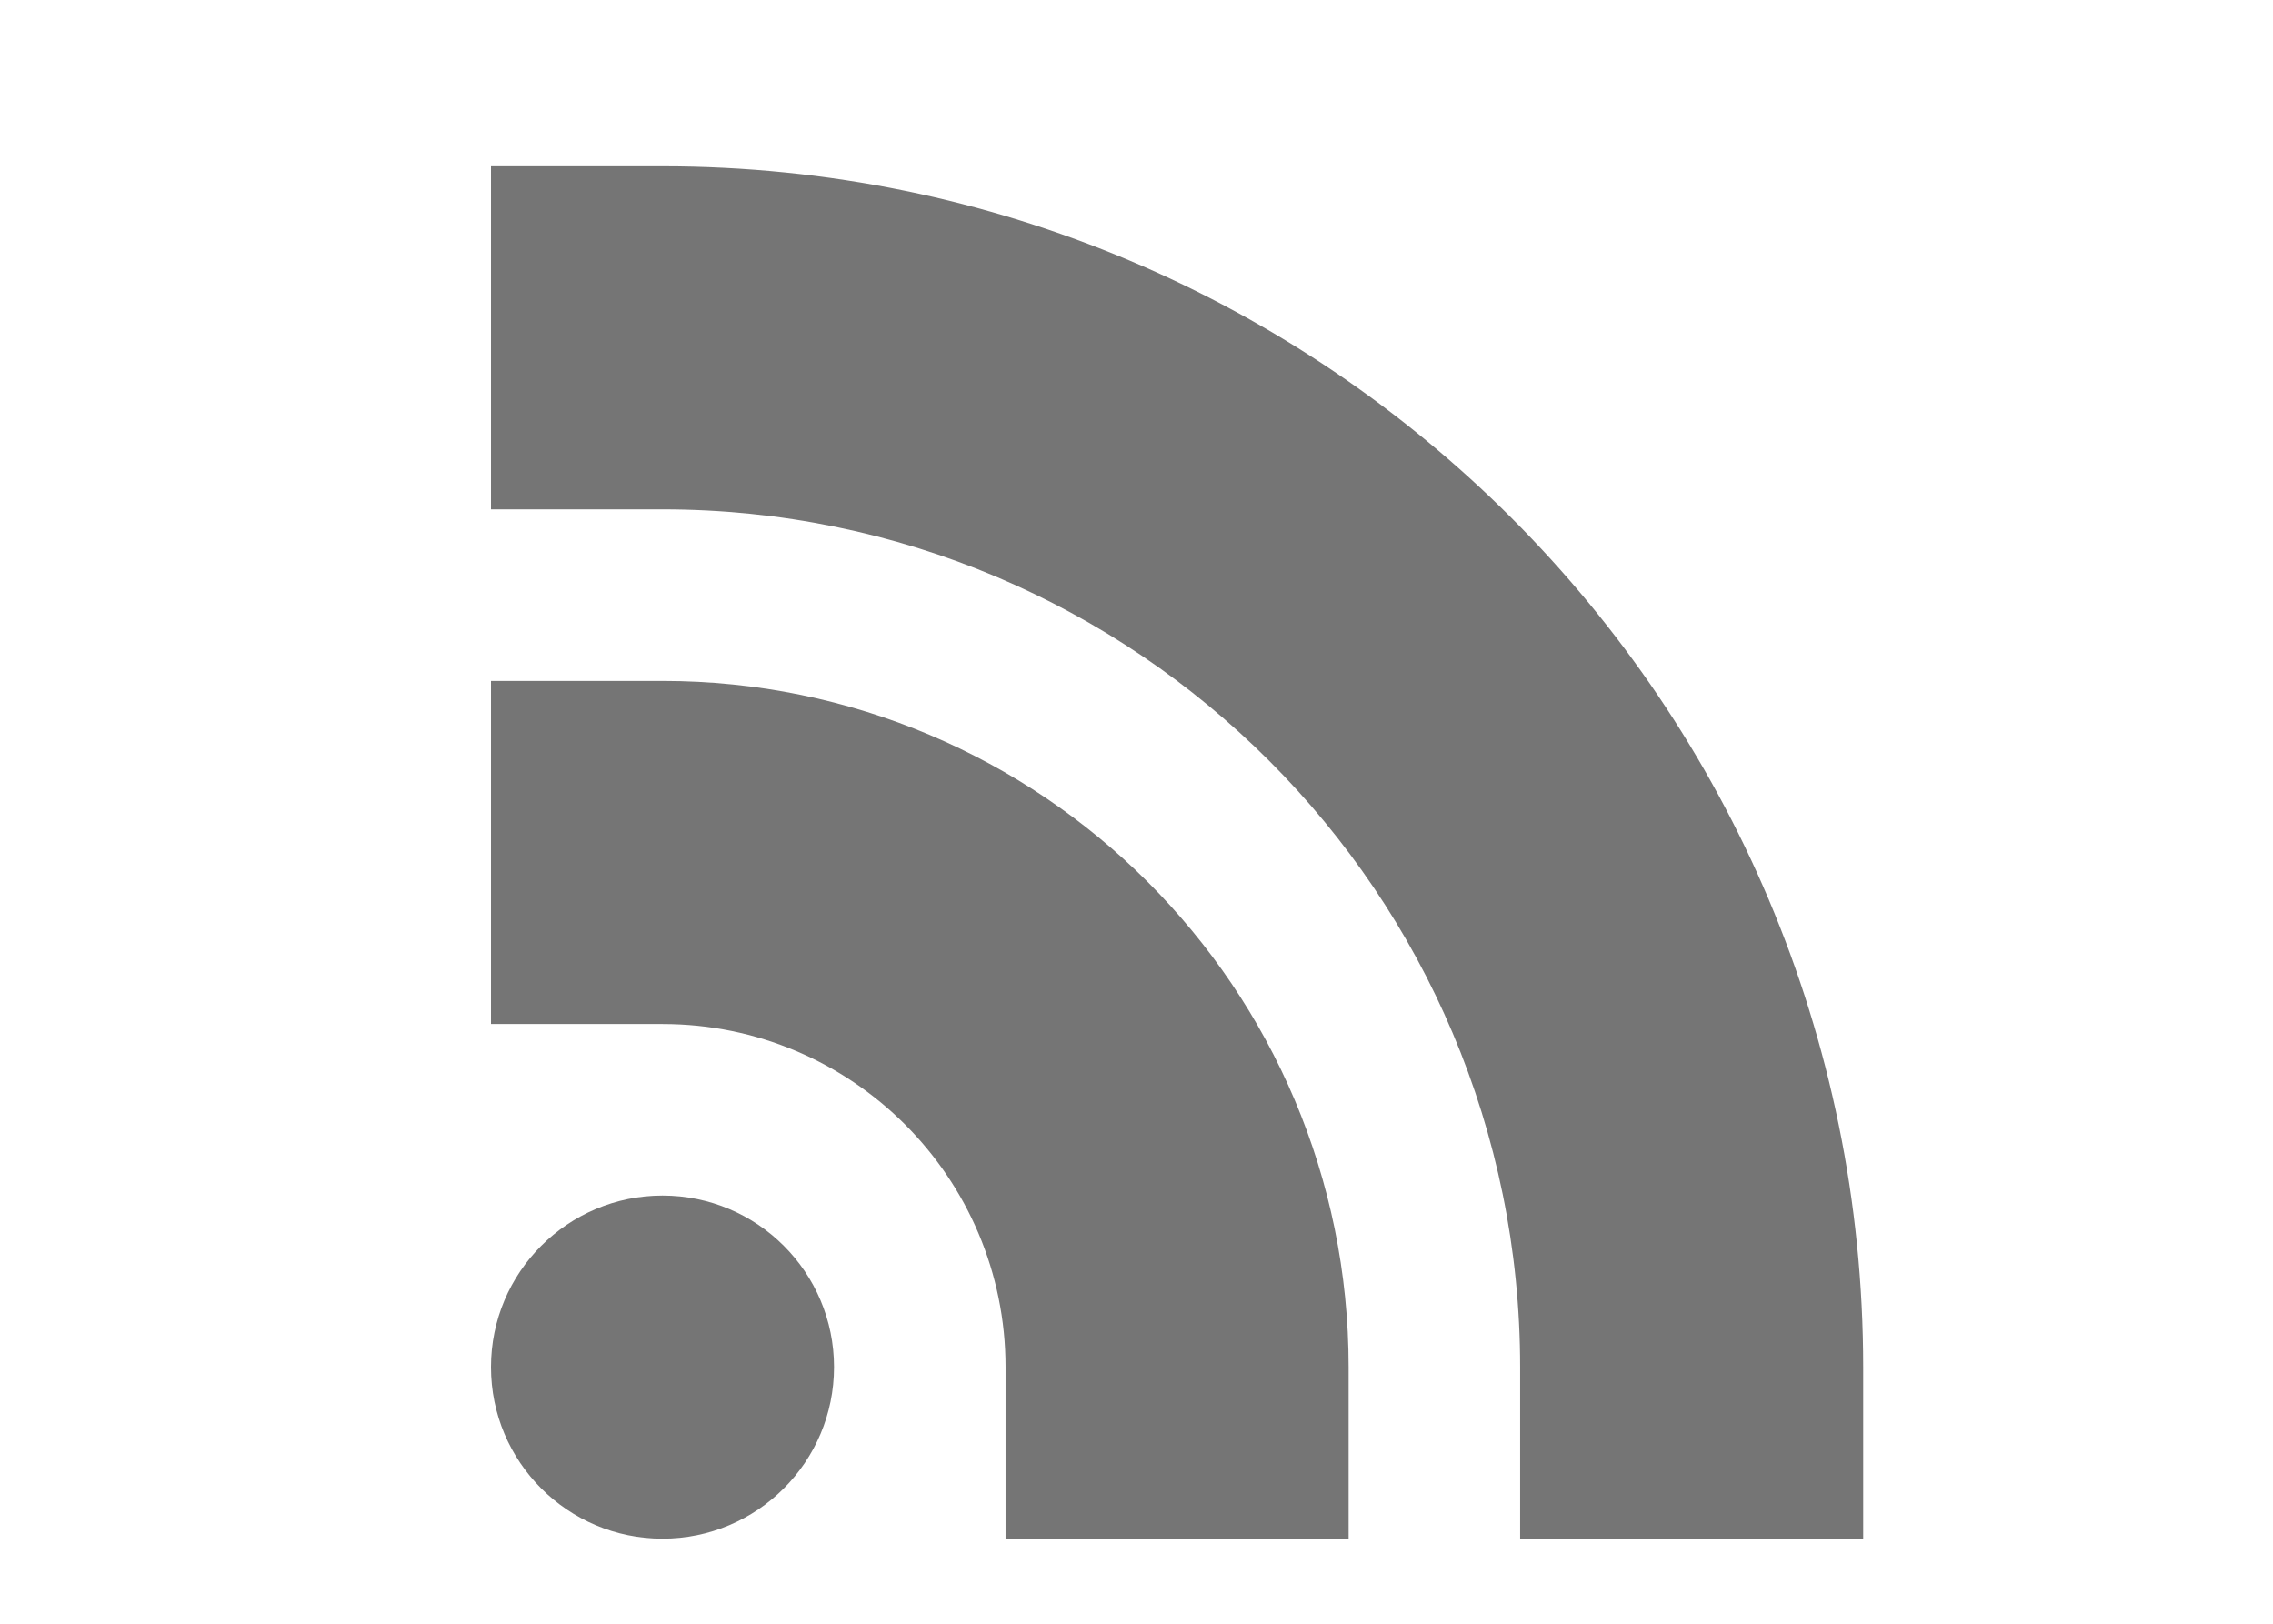 <?xml version="1.0" encoding="UTF-8" standalone="no"?>
<svg width="28px" height="20px" viewBox="0 0 28 20" version="1.1" xmlns="http://www.w3.org/2000/svg" xmlns:xlink="http://www.w3.org/1999/xlink" xmlns:sketch="http://www.bohemiancoding.com/sketch/ns">
    <!-- Generator: Sketch 3.4 (15588) - http://www.bohemiancoding.com/sketch -->
    <title>rss-gris</title>
    <desc>Created with Sketch.</desc>
    <defs></defs>
    <g id="Desktop---Home-1.1" stroke="none" stroke-width="1" fill="none" fill-rule="evenodd" sketch:type="MSPage">
        <g id="icones-gris" sketch:type="MSArtboardGroup" transform="translate(-30, -850)" fill="#757575">
            <g id="rss" sketch:type="MSLayerGroup" transform="translate(30, 850)">
                <circle id="Oval" sketch:type="MSShapeGroup" cx="8.161" cy="16.839" r="2.113"></circle>
                <path d="M18.726,16.839 L18.726,18.952 L22.952,18.952 L22.952,16.839 C22.952,8.67 16.33,2.048 8.161,2.048 L6.048,2.048 L6.048,6.274 L8.161,6.274 C13.996,6.274 18.726,11.004 18.726,16.839 L18.726,16.839 Z" id="Shape" sketch:type="MSShapeGroup"></path>
                <path d="M12.387,16.839 L12.387,18.952 L16.613,18.952 L16.613,16.839 C16.613,12.171 12.829,8.387 8.161,8.387 L6.048,8.387 L6.048,12.613 L8.161,12.613 C10.495,12.613 12.387,14.505 12.387,16.839 L12.387,16.839 Z" id="Shape" sketch:type="MSShapeGroup"></path>
            </g>
        </g>
    </g>
</svg>